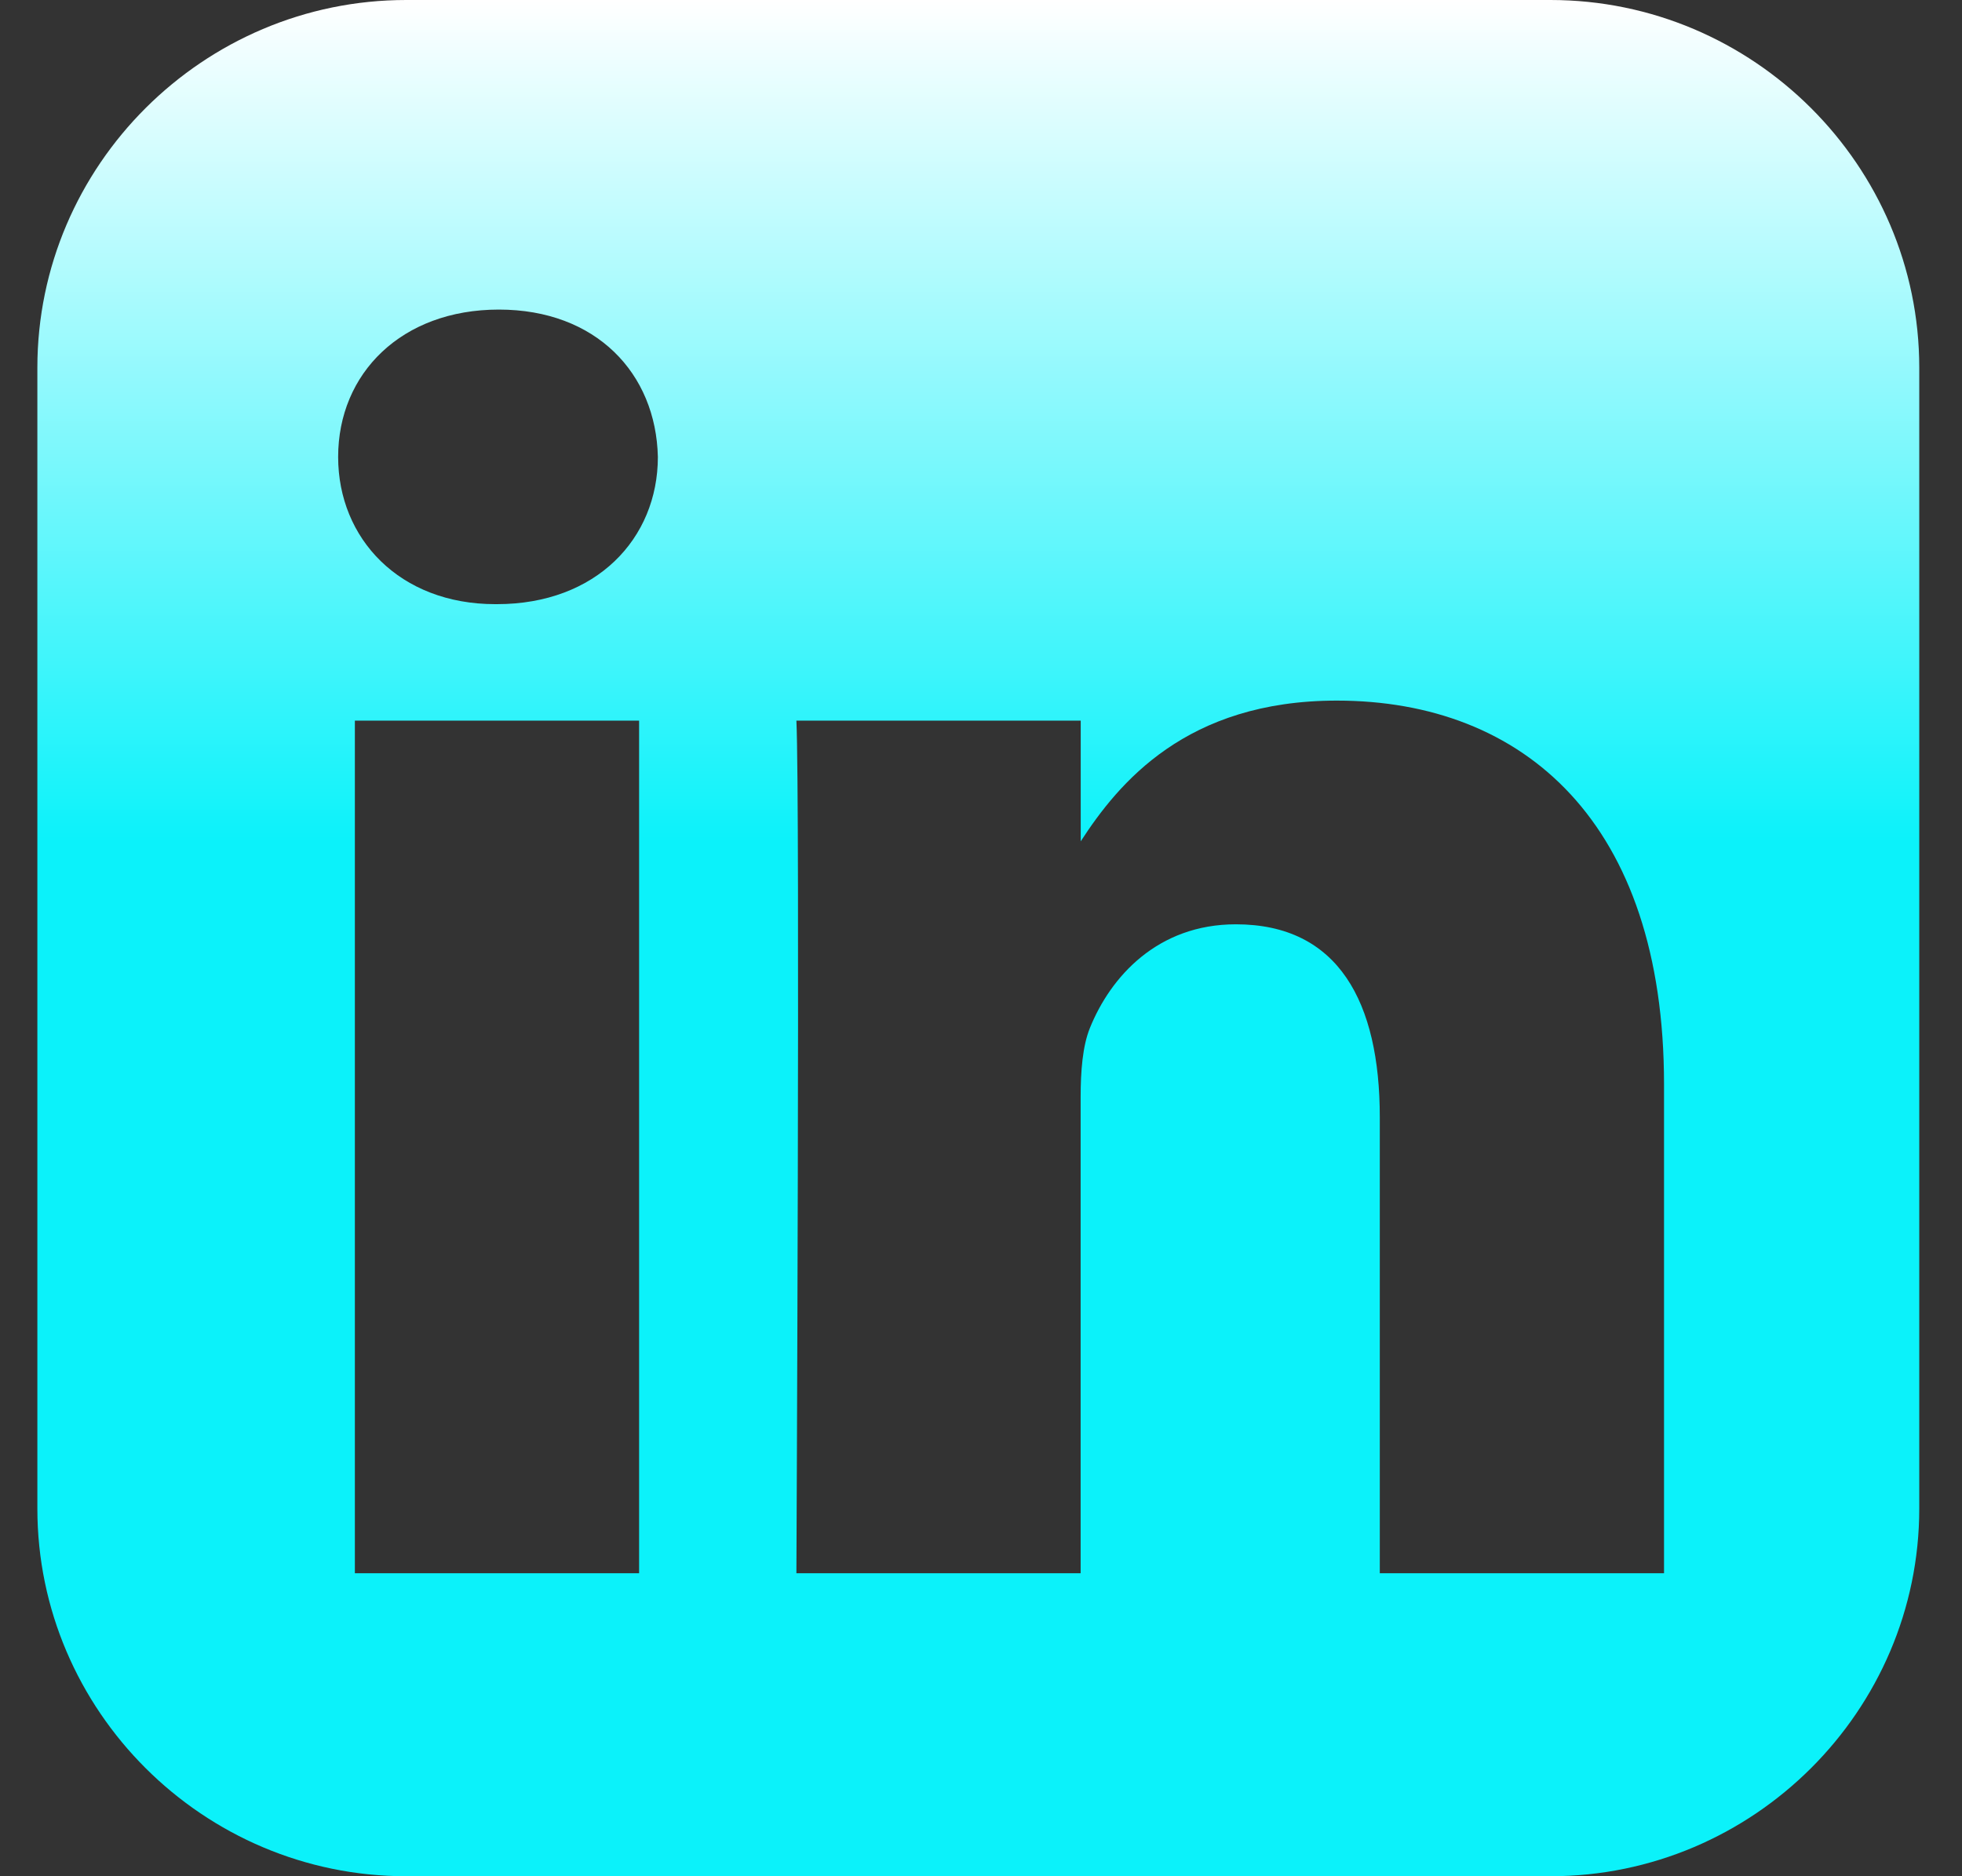 <svg width="23" height="22" viewBox="0 0 23 22" fill="none" xmlns="http://www.w3.org/2000/svg">
<rect x="0" y="0" width="23" height="22" fill="#333333" stroke="none"/>
<path d="M4.761 0C2.383 0 0.438 1.94 0.438 4.311V17.689C0.438 20.06 2.383 22 4.761 22H18.176C20.554 22 22.499 20.06 22.499 17.689V4.311C22.499 1.94 20.554 0 18.176 0H4.761ZM5.848 3.63C6.988 3.63 7.69 4.377 7.712 5.358C7.712 6.317 6.988 7.084 5.826 7.084H5.805C4.686 7.084 3.964 6.317 3.964 5.358C3.964 4.377 4.708 3.63 5.848 3.63H5.848ZM15.671 8.215C17.864 8.215 19.507 9.644 19.507 12.715V18.447H16.175V13.099C16.175 11.755 15.693 10.838 14.488 10.838C13.567 10.838 13.018 11.456 12.777 12.053C12.69 12.267 12.668 12.565 12.668 12.864V18.447H9.336C9.336 18.447 9.38 9.388 9.336 8.45H12.669V9.865C13.111 9.184 13.903 8.215 15.671 8.215V8.215ZM4.16 8.45H7.492V18.447H4.16V8.45Z" fill="url(#paint0_linear_282_592)"/>
<defs>
<linearGradient id="paint0_linear_282_592" x1="11.468" y1="0" x2="11.468" y2="27.5" gradientUnits="userSpaceOnUse">
<stop stop-color="white"/>
<stop offset="0.359" stop-color="#0BF2FA"/>
</linearGradient>
</defs>
</svg>
